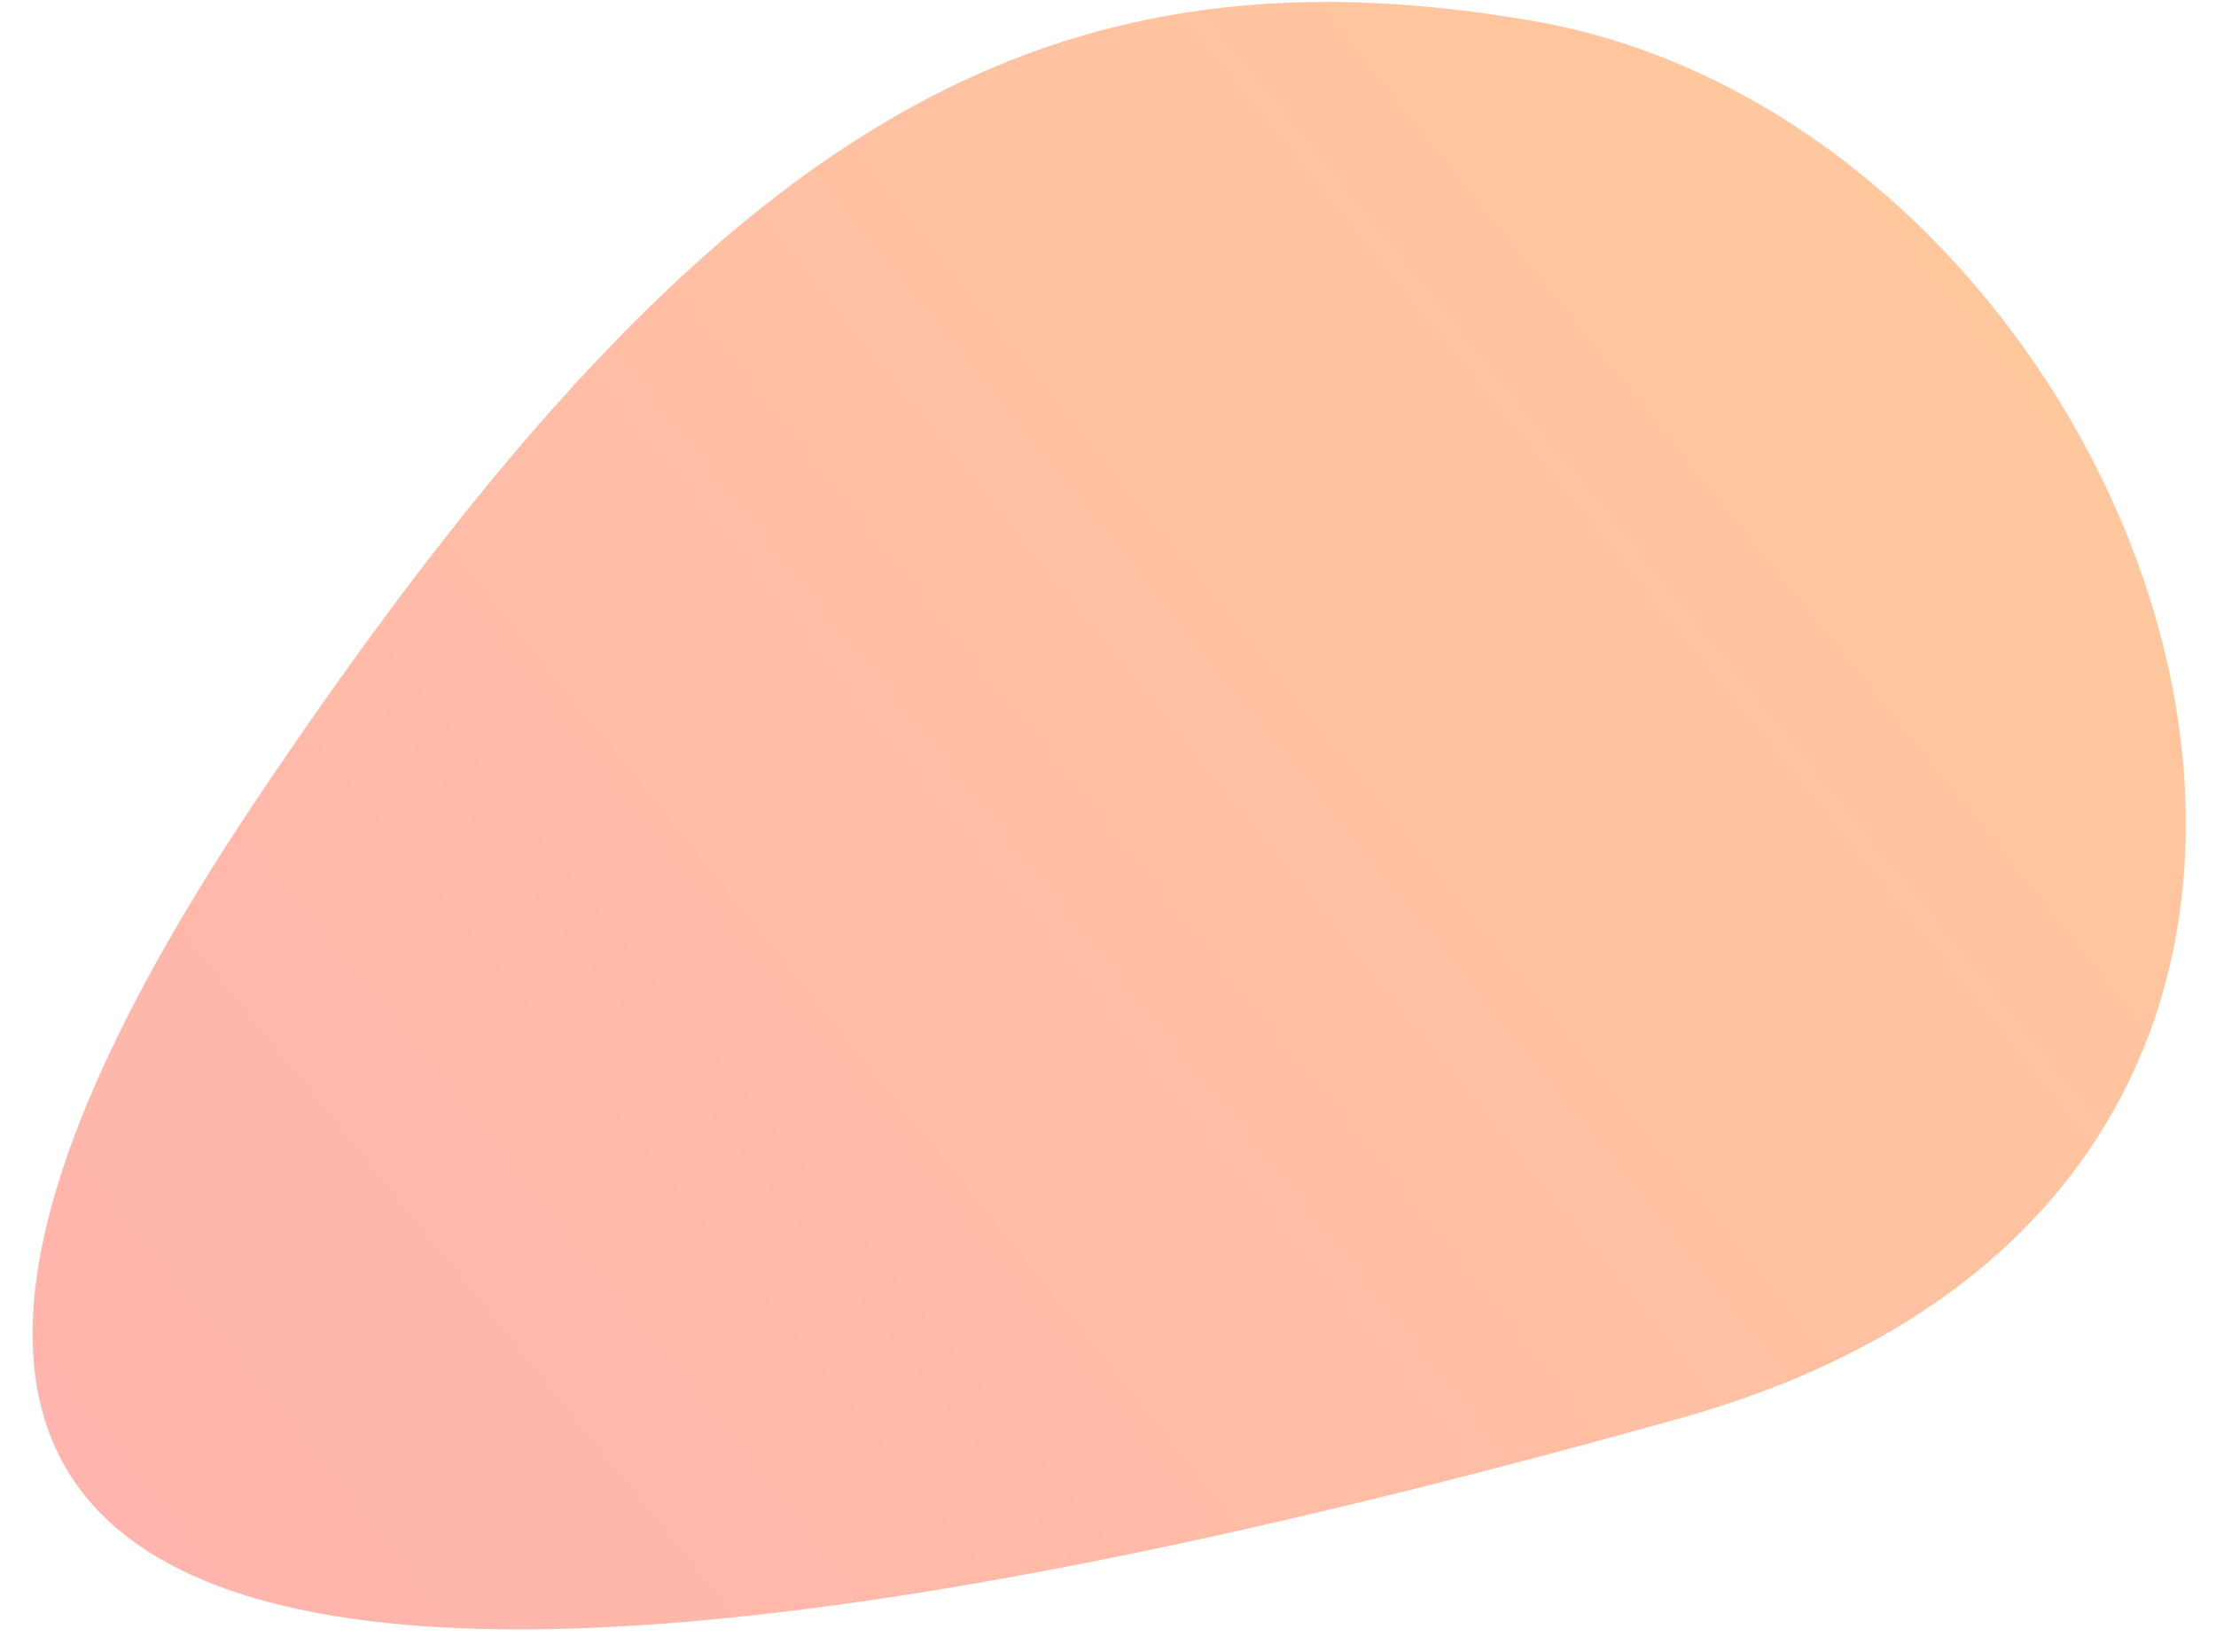 <svg width="59" height="44" viewBox="0 0 59 44" fill="none" xmlns="http://www.w3.org/2000/svg">
<path d="M40.841 0.562C27.436 -1.769 18.67 3.689 6.908 21.174C-13.255 51.148 21.623 44.233 44.74 37.765C67.858 31.296 57.597 3.476 40.841 0.562Z" fill="url(#paint0_linear_216_20)"/>
<defs>
<linearGradient id="paint0_linear_216_20" x1="71.5" y1="-5" x2="-1" y2="53.499" gradientUnits="userSpaceOnUse">
<stop stop-color="#FFCF96"/>
<stop offset="1" stop-color="#FFB0B0"/>
</linearGradient>
</defs>
</svg>
